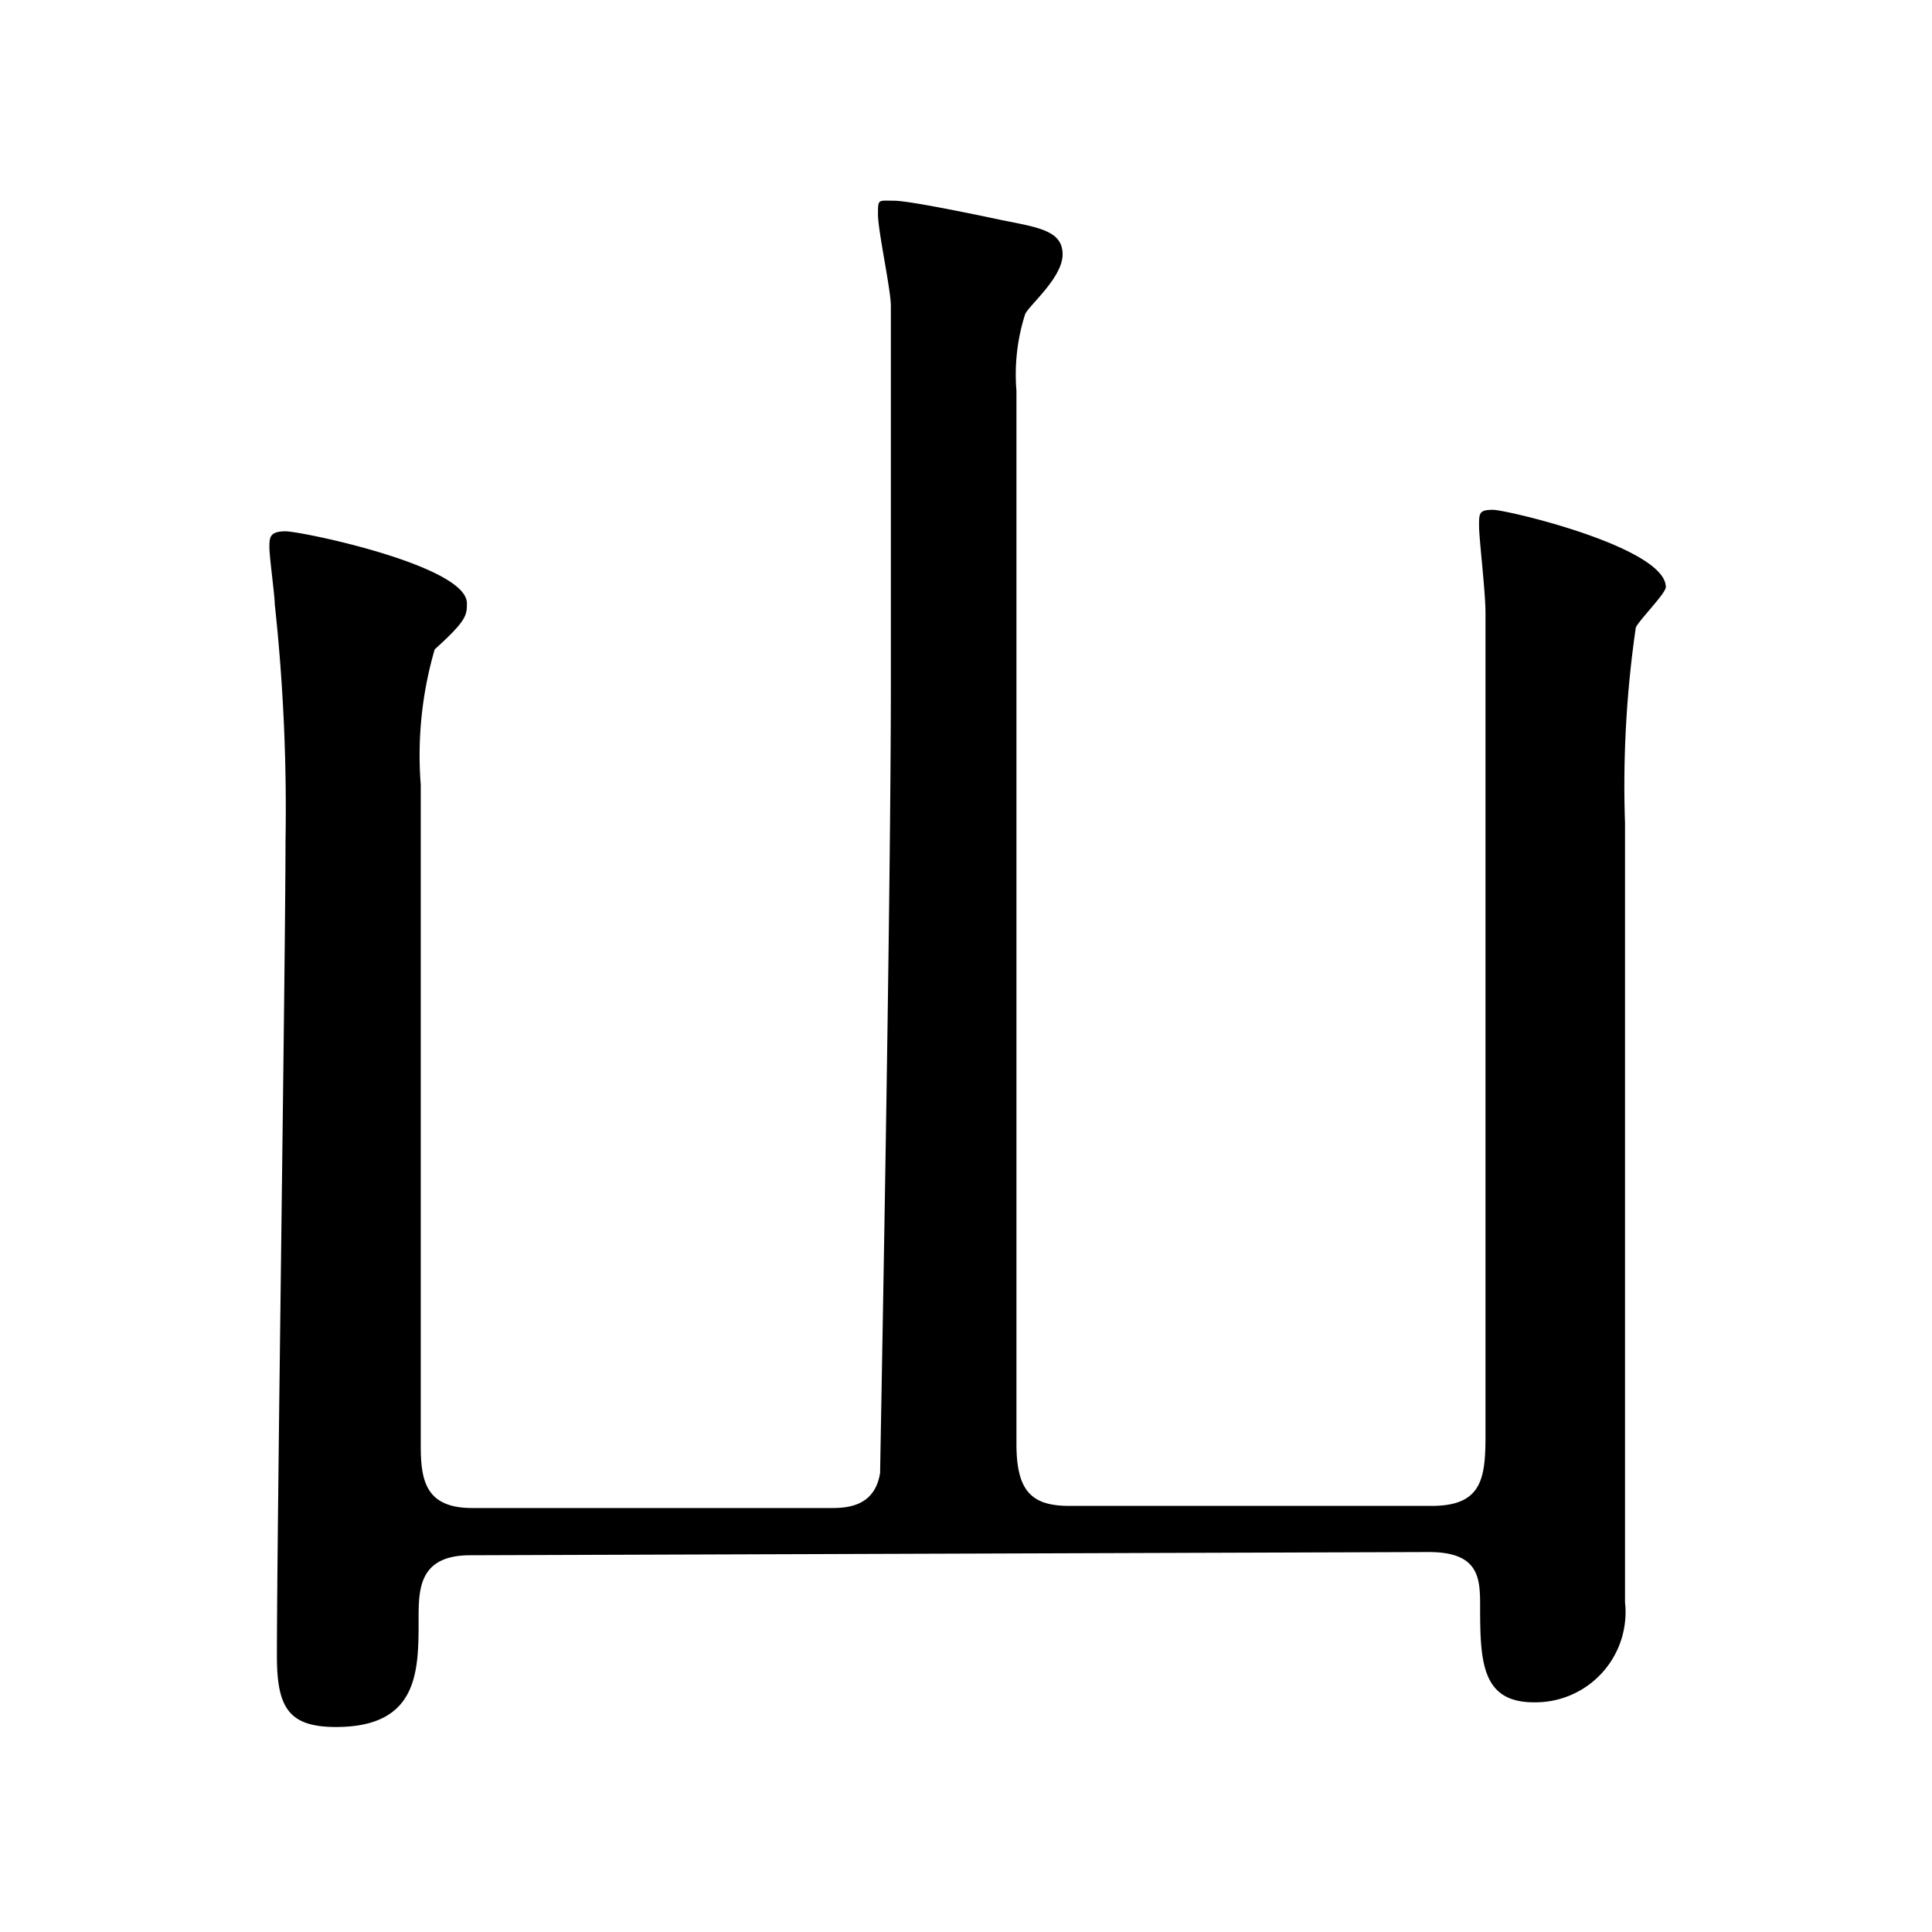 <svg xmlns="http://www.w3.org/2000/svg" viewBox="0 0 18 18">
  <title>ttl_about_2</title>
  <g fill="#000">
    <path d="M4.38,14.49c-.48,0-.48.32-.48.6,0,.48,0,1-.77,1-.44,0-.55-.18-.55-.66,0-1.2.08-6.5.08-7.59a17.73,17.73,0,0,0-.1-2.21c0-.08-.05-.44-.05-.53s0-.15.15-.15,1.69.32,1.69.67c0,.11,0,.16-.3.43a3.53,3.53,0,0,0-.13,1.26c0,1,0,5.28,0,6.16,0,.33.05.58.48.58H7.73c.14,0,.42,0,.47-.33,0-.1.1-5.22.1-7.37,0-1.48,0-3.35,0-3.5S8.18,2.15,8.18,2s0-.13.15-.13.86.15,1,.18c.35.07.57.1.57.32s-.32.48-.35.56a1.85,1.85,0,0,0-.08.71c0,3.07,0,7,0,9.81,0,.43.13.58.49.58h3.38c.47,0,.5-.26.5-.66,0-.65,0-3.55,0-4.13,0-1.42,0-3.33,0-3.53s-.06-.69-.06-.81,0-.15.13-.15,1.61.35,1.61.72c0,.06-.27.33-.28.38a10.23,10.23,0,0,0-.1,1.82c0,.74,0,4.06,0,4.74,0,.4,0,2.17,0,2.52a.84.84,0,0,1-.85.93c-.48,0-.5-.37-.5-.88,0-.27,0-.52-.48-.52Z"/>
  </g>
</svg>
